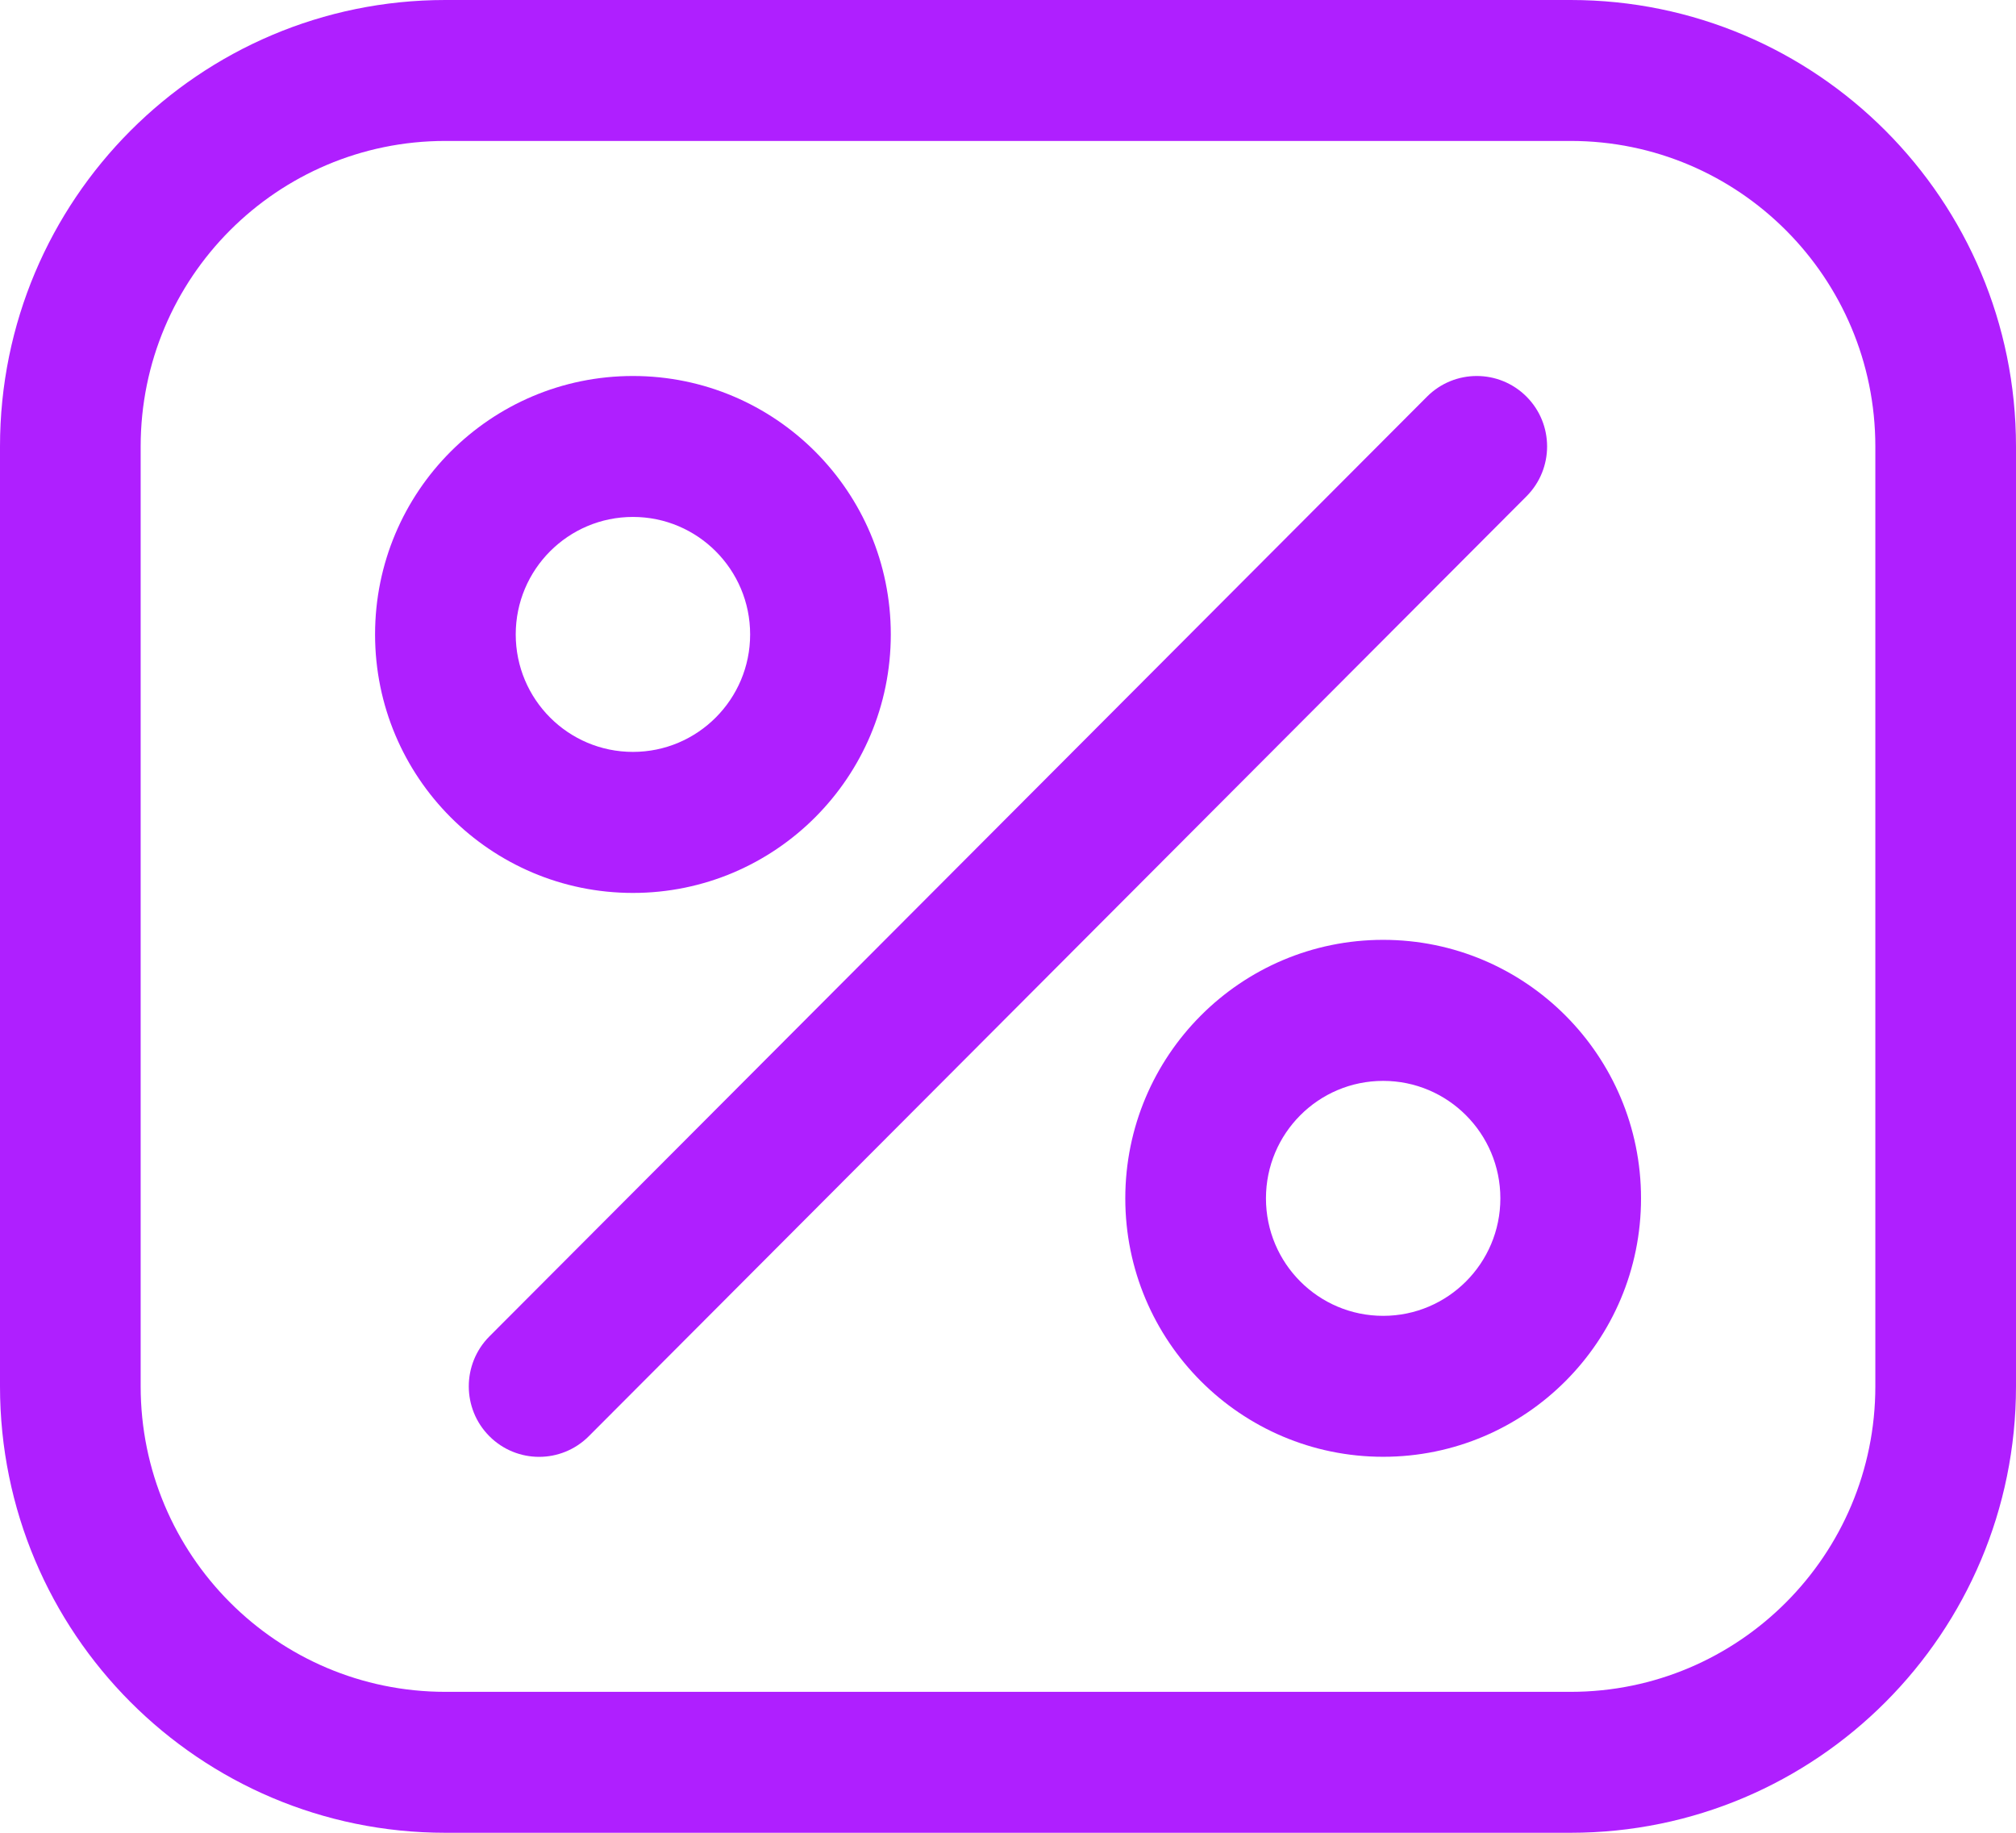 <svg width="22" height="20" viewBox="0 0 22 20" fill="none" xmlns="http://www.w3.org/2000/svg">
<path d="M20.465 4.872C20.465 3.031 18.976 1.538 17.14 1.538H4.86C3.024 1.538 1.535 3.031 1.535 4.872V15.128C1.535 16.969 3.024 18.462 4.86 18.462H17.14C18.976 18.462 20.465 16.969 20.465 15.128V4.872ZM22 15.128C22 17.819 19.824 20 17.14 20H4.86C2.176 20 9.62463e-06 17.819 0 15.128V4.872C2.63699e-07 2.181 2.176 0 4.86 0H17.14C19.824 0 22 2.181 22 4.872V15.128Z" fill="#AF1FFF"/>
<path d="M15.573 4.328C15.873 4.028 16.358 4.028 16.658 4.328C16.958 4.628 16.958 5.115 16.658 5.416L6.426 15.672C6.126 15.973 5.64 15.973 5.34 15.672C5.041 15.372 5.041 14.885 5.34 14.584L15.573 4.328Z" fill="#AF1FFF"/>
<path d="M8.186 6.923C8.186 6.215 7.613 5.641 6.907 5.641C6.2 5.641 5.628 6.215 5.628 6.923C5.628 7.631 6.2 8.205 6.907 8.205C7.613 8.205 8.186 7.631 8.186 6.923ZM9.721 6.923C9.721 8.481 8.461 9.744 6.907 9.744C5.353 9.744 4.093 8.481 4.093 6.923C4.093 5.365 5.353 4.103 6.907 4.103C8.461 4.103 9.721 5.365 9.721 6.923Z" fill="#AF1FFF"/>
<path d="M16.373 13.077C16.373 12.369 15.8 11.795 15.094 11.795C14.387 11.795 13.815 12.369 13.815 13.077C13.815 13.785 14.387 14.359 15.094 14.359C15.8 14.359 16.373 13.785 16.373 13.077ZM17.908 13.077C17.908 14.635 16.648 15.897 15.094 15.897C13.54 15.897 12.28 14.635 12.28 13.077C12.28 11.519 13.54 10.256 15.094 10.256C16.648 10.256 17.908 11.519 17.908 13.077Z" fill="#AF1FFF"/>
</svg>
